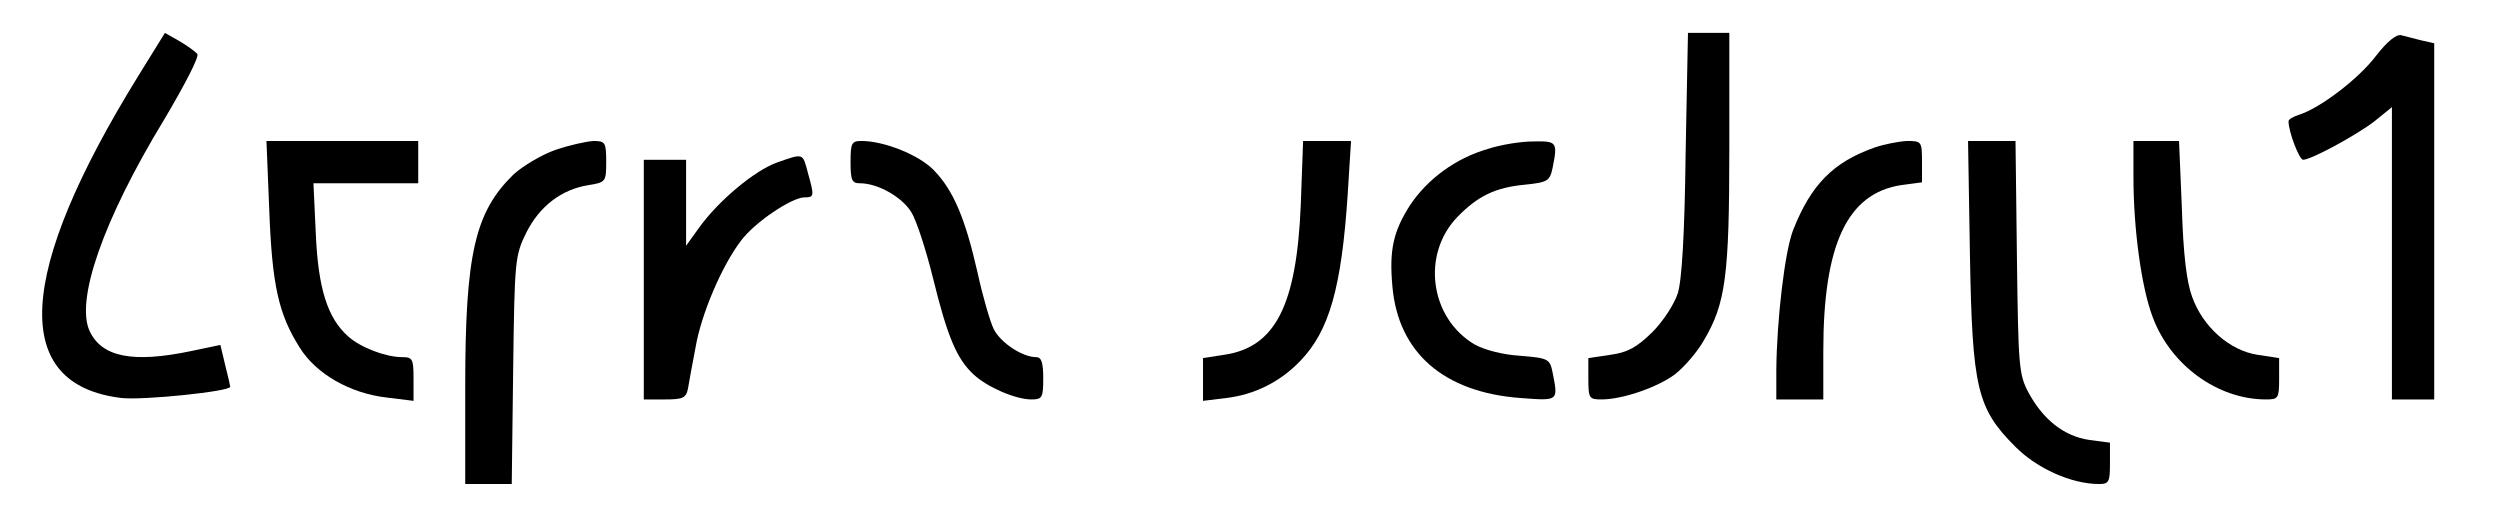 <?xml version="1.0" standalone="no"?>
<!DOCTYPE svg PUBLIC "-//W3C//DTD SVG 20010904//EN"
 "http://www.w3.org/TR/2001/REC-SVG-20010904/DTD/svg10.dtd">
<svg version="1.0" xmlns="http://www.w3.org/2000/svg"
 width="5320pt" height="1130pt" viewBox="0 0 5320 1130"
 preserveAspectRatio="xMidYMid meet">
<g transform="translate(0,1130) scale(1,-1)"
fill="#000000" stroke="none">
<path d="M294 968 c-260 -421 -272 -657 -35 -685 46 -5 231 14 231 24 0 2 -5
23 -11 47 l-10 42 -62 -13 c-124 -26 -190 -13 -216 42 -31 65 28 236 158 450
44 74 75 134 71 140 -5 6 -22 18 -39 28 l-30 17 -57 -92z"/>
<path d="M3587 803 c-2 -169 -8 -272 -17 -298 -7 -22 -31 -59 -54 -82 -33 -32
-52 -43 -89 -48 l-47 -7 0 -44 c0 -42 2 -44 28 -44 45 0 120 26 157 54 19 15
47 47 61 72 46 78 54 136 54 407 l0 247 -44 0 -44 0 -5 -257z"/>
<path d="M5056 1011 c-37 -49 -119 -111 -163 -125 -13 -4 -23 -10 -23 -14 0
-23 23 -82 31 -82 17 0 113 52 152 82 l37 30 0 -311 0 -311 45 0 45 0 0 379 0
379 -27 6 c-16 4 -35 9 -43 11 -10 3 -30 -13 -54 -44z"/>
<path d="M573 683 c6 -161 20 -222 65 -293 35 -56 107 -97 185 -106 l57 -7 0
47 c0 42 -2 46 -24 46 -35 0 -88 20 -115 44 -44 39 -64 102 -69 219 l-5 107
112 0 111 0 0 45 0 45 -162 0 -161 0 6 -147z"/>
<path d="M1182 811 c-29 -10 -69 -34 -89 -52 -82 -80 -103 -168 -103 -451 l0
-208 49 0 50 0 3 242 c3 236 4 244 28 293 28 56 75 92 132 101 37 6 38 7 38
50 0 41 -2 44 -27 44 -16 -1 -52 -9 -81 -19z"/>
<path d="M1810 785 c0 -39 3 -45 20 -45 38 0 89 -29 109 -61 11 -17 32 -82 47
-143 30 -122 50 -170 86 -203 29 -27 89 -53 123 -53 23 0 25 4 25 45 0 34 -4
45 -15 45 -29 0 -75 30 -90 59 -8 16 -24 71 -35 122 -26 114 -51 174 -93 217
-31 32 -105 62 -154 62 -21 0 -23 -5 -23 -45z"/>
<path d="M2768 693 c-9 -213 -54 -302 -163 -318 l-45 -7 0 -46 0 -45 49 6 c61
7 116 35 158 79 62 64 88 157 101 356 l7 112 -51 0 -51 0 -5 -137z"/>
<path d="M3166 813 c-69 -20 -128 -64 -165 -119 -36 -56 -45 -96 -38 -173 12
-141 109 -226 273 -238 81 -6 80 -7 68 54 -6 29 -8 31 -70 36 -36 2 -77 13
-96 24 -95 56 -114 192 -36 272 43 44 80 62 143 68 49 5 53 8 59 36 11 55 9
57 -41 56 -27 0 -70 -7 -97 -16z"/>
<path d="M3989 816 c-88 -31 -135 -79 -173 -175 -18 -45 -35 -192 -36 -298 l0
-63 50 0 50 0 0 103 c0 227 51 335 165 353 l45 6 0 44 c0 43 -1 44 -32 44 -18
-1 -49 -7 -69 -14z"/>
<path d="M4192 588 c5 -285 15 -327 97 -409 46 -46 119 -79 178 -79 21 0 23 5
23 44 l0 44 -45 6 c-53 8 -97 43 -128 100 -21 39 -22 56 -25 289 l-3 247 -51
0 -50 0 4 -242z"/>
<path d="M4540 752 c0 -109 17 -234 41 -297 38 -102 138 -175 241 -175 26 0
28 2 28 44 l0 44 -46 7 c-59 9 -116 59 -139 123 -12 32 -19 92 -22 190 l-6
142 -48 0 -49 0 0 -78z"/>
<path d="M1653 784 c-47 -17 -123 -80 -165 -138 l-28 -39 0 91 0 92 -45 0 -45
0 0 -255 0 -255 45 0 c38 0 45 3 49 23 2 12 9 51 16 87 12 72 57 176 97 228
29 39 108 92 135 92 21 0 21 3 7 53 -11 42 -9 41 -66 21z"/>
</g>
</svg>
